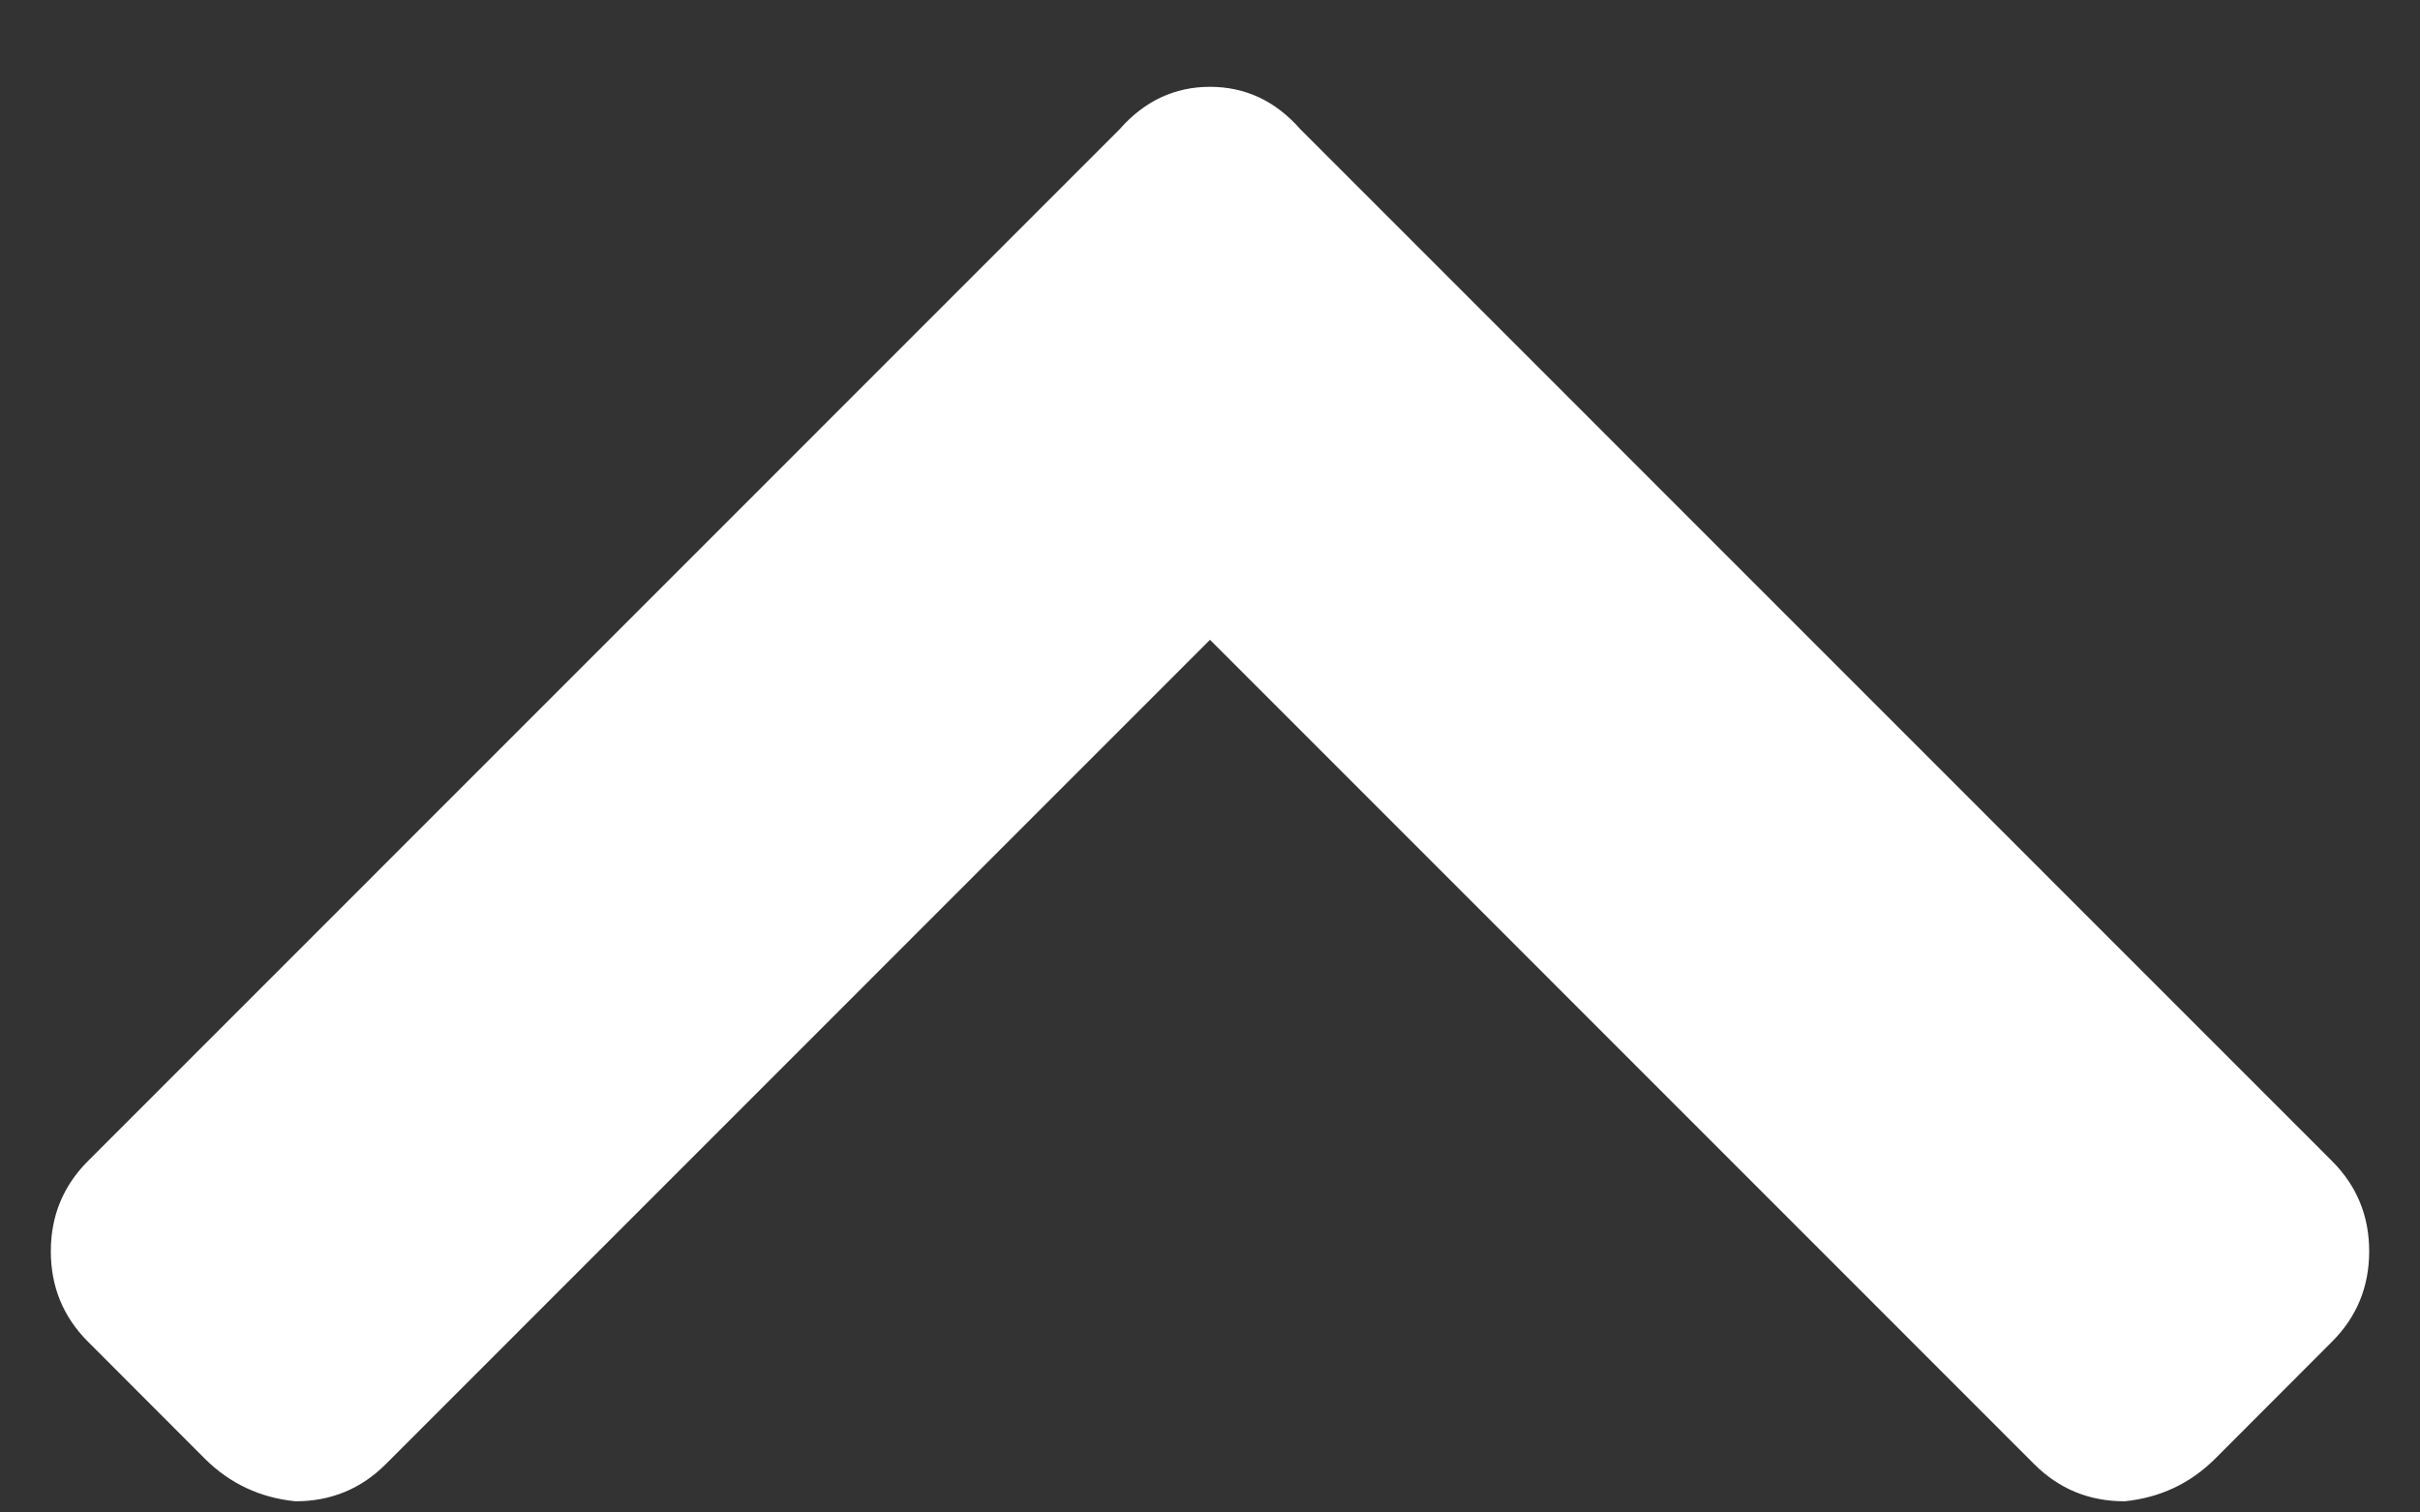<svg width="16" height="10" viewBox="0 0 16 10" fill="none" xmlns="http://www.w3.org/2000/svg">
<rect x="0" y="0" width="16" height="10" fill="#333333" stroke="none"/>
<path d="M8.598 0.855L15.418 7.676C15.582 7.84 15.664 8.039 15.664 8.273C15.664 8.508 15.582 8.707 15.418 8.871L14.645 9.645C14.48 9.809 14.281 9.902 14.047 9.926C13.812 9.926 13.613 9.844 13.449 9.68L8 4.23L2.551 9.68C2.387 9.844 2.188 9.926 1.953 9.926C1.719 9.902 1.52 9.809 1.355 9.645L0.582 8.871C0.418 8.707 0.336 8.508 0.336 8.273C0.336 8.039 0.418 7.84 0.582 7.676L7.402 0.855C7.566 0.668 7.766 0.574 8 0.574C8.234 0.574 8.434 0.668 8.598 0.855Z" fill="white"/>
</svg>

